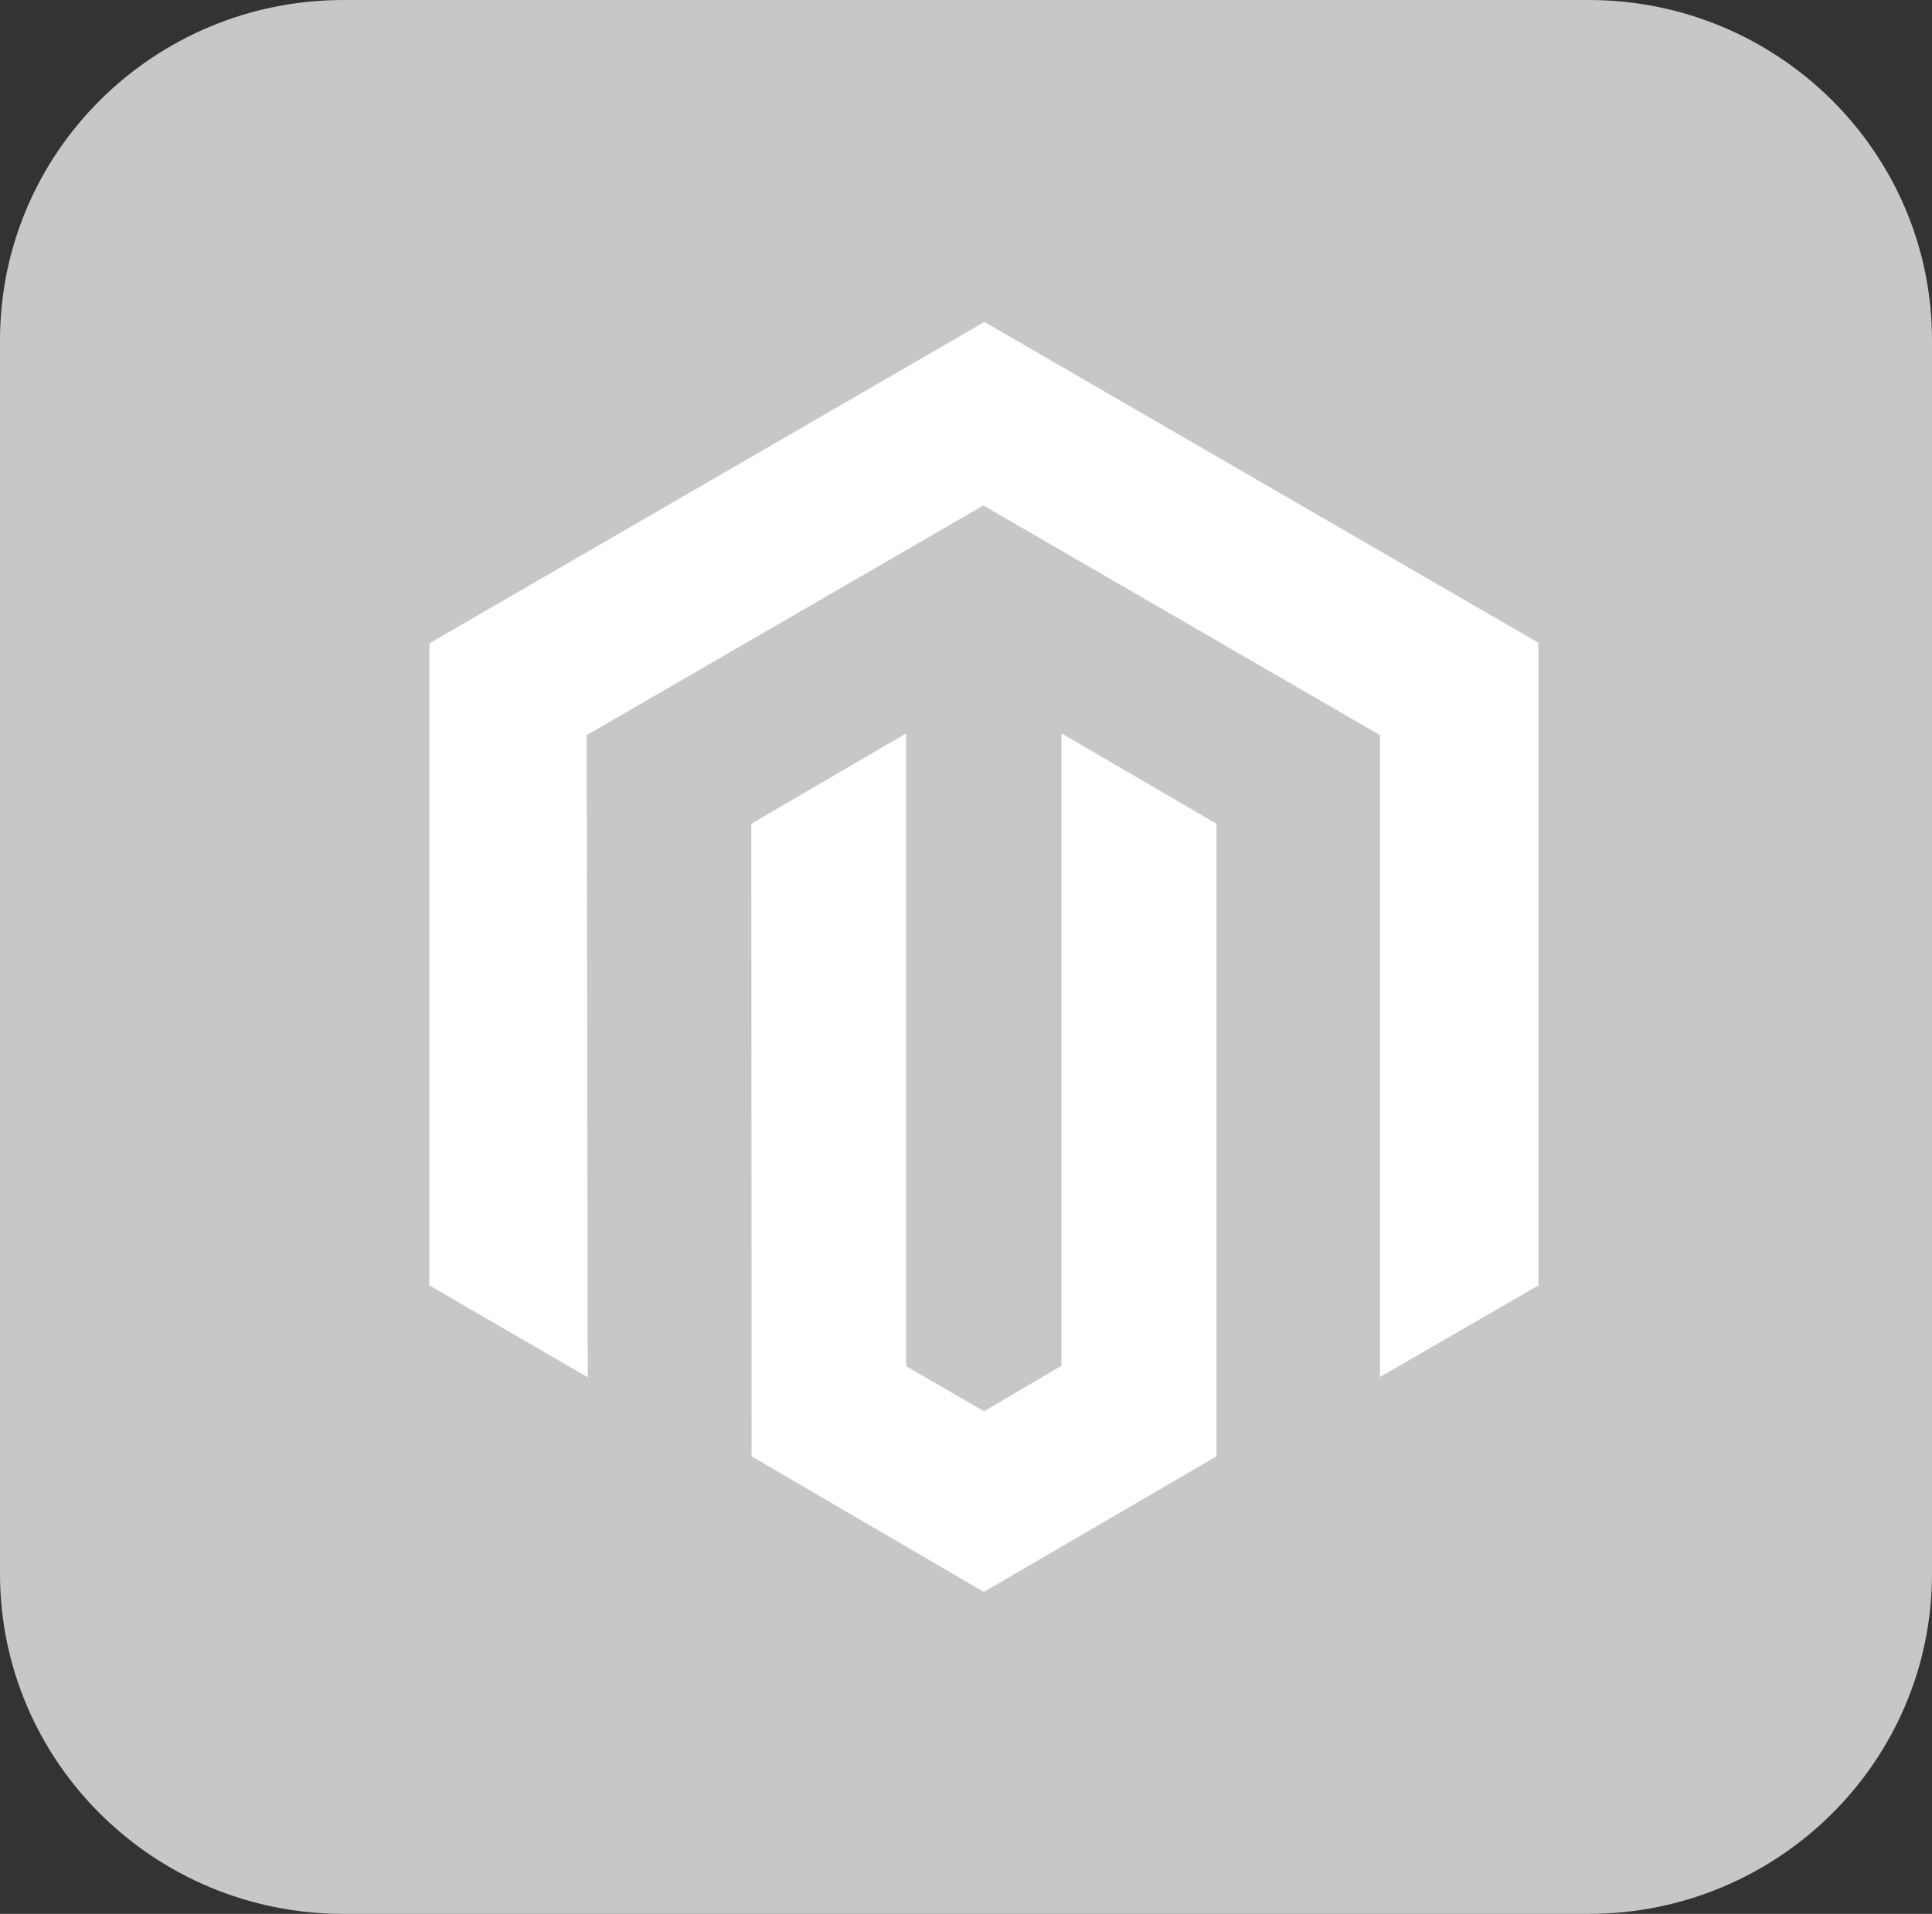 <svg width="108" height="107" viewBox="0 0 108 107" fill="none" xmlns="http://www.w3.org/2000/svg">
<rect x="0" y="0" width="108" height="107" fill="#333333" stroke="none"/>
<path d="M88.8 0H19.2C8.596 0 0 8.517 0 19.022V87.978C0 98.484 8.596 107 19.2 107H88.8C99.404 107 108 98.484 108 87.978V19.022C108 8.517 99.404 0 88.8 0Z" fill="#C7C7C7"/>
<path d="M55.031 18L24 35.97V71.862L32.858 77L32.796 41.1L54.969 28.259L77.141 41.1V76.984L86 71.862V35.938L55.031 18Z" fill="white"/>
<path d="M59.335 76.359L55.008 78.901L50.657 76.382V41L42 46.053L42.015 81.42L54.999 89L68 81.42V46.053L59.335 41V76.359Z" fill="white"/>
</svg>
